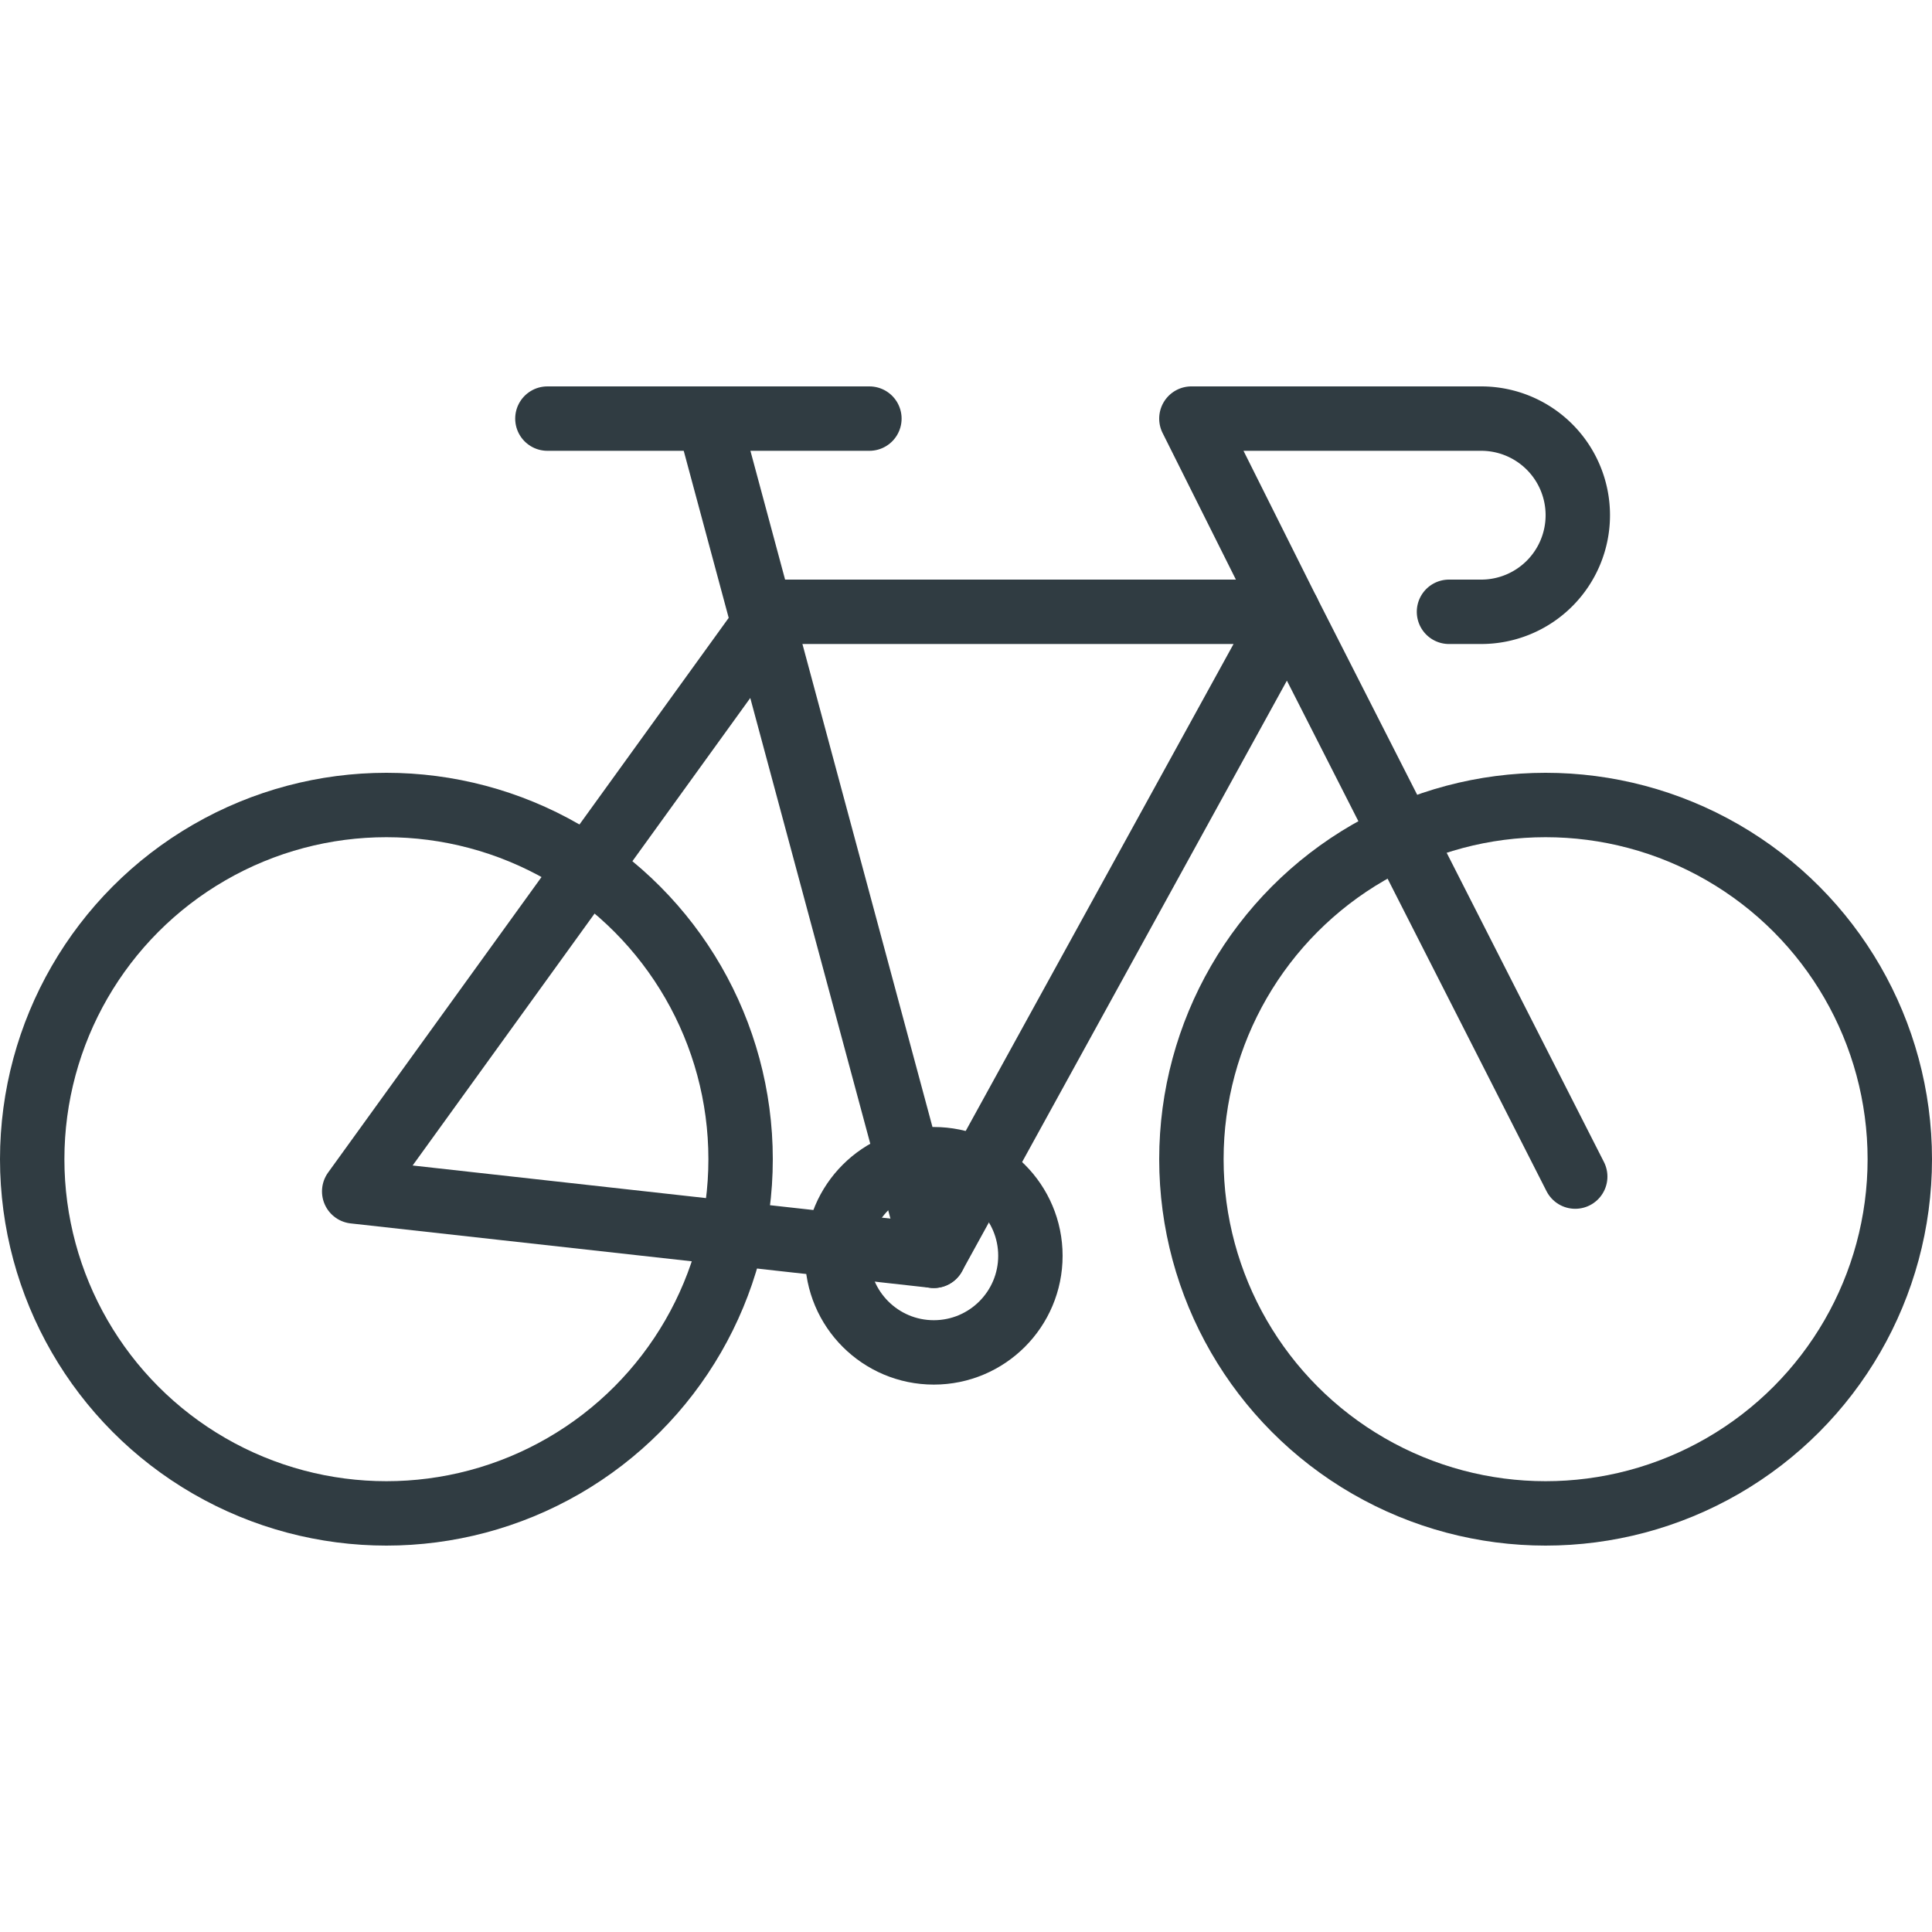<svg xmlns="http://www.w3.org/2000/svg" viewBox="0 0 30 30">
  <title>Bicycle 1</title>
  <g id="Bicycle_1" data-name="Bicycle 1">
    <g>
      <circle cx="6" cy="18" r="5.5" style="fill: none;stroke: #303c42;stroke-linecap: round;stroke-linejoin: round"/>
      <circle cx="24" cy="18" r="5.5" style="fill: none;stroke: #303c42;stroke-linecap: round;stroke-linejoin: round"/>
      <polyline points="24.46 18.27 20 9.5 12 9.5 5.5 18.5 14.5 19.5 20 9.5" style="fill: none;stroke: #303c42;stroke-linecap: round;stroke-linejoin: round"/>
      <line x1="14.5" y1="19.5" x2="11" y2="6.5" style="fill: none;stroke: #303c42;stroke-linecap: round;stroke-linejoin: round"/>
      <circle cx="14.5" cy="19.5" r="1.5" style="fill: none;stroke: #303c42;stroke-linecap: round;stroke-linejoin: round"/>
      <line x1="8.5" y1="6.5" x2="13.5" y2="6.5" style="fill: none;stroke: #303c42;stroke-linecap: round;stroke-linejoin: round"/>
      <path d="M20,9.5l-1.5-3H23A1.5,1.5,0,0,1,24.5,8h0A1.5,1.5,0,0,1,23,9.5h-.5" style="fill: none;stroke: #303c42;stroke-linecap: round;stroke-linejoin: round"/>
    </g>
  </g>
</svg>
